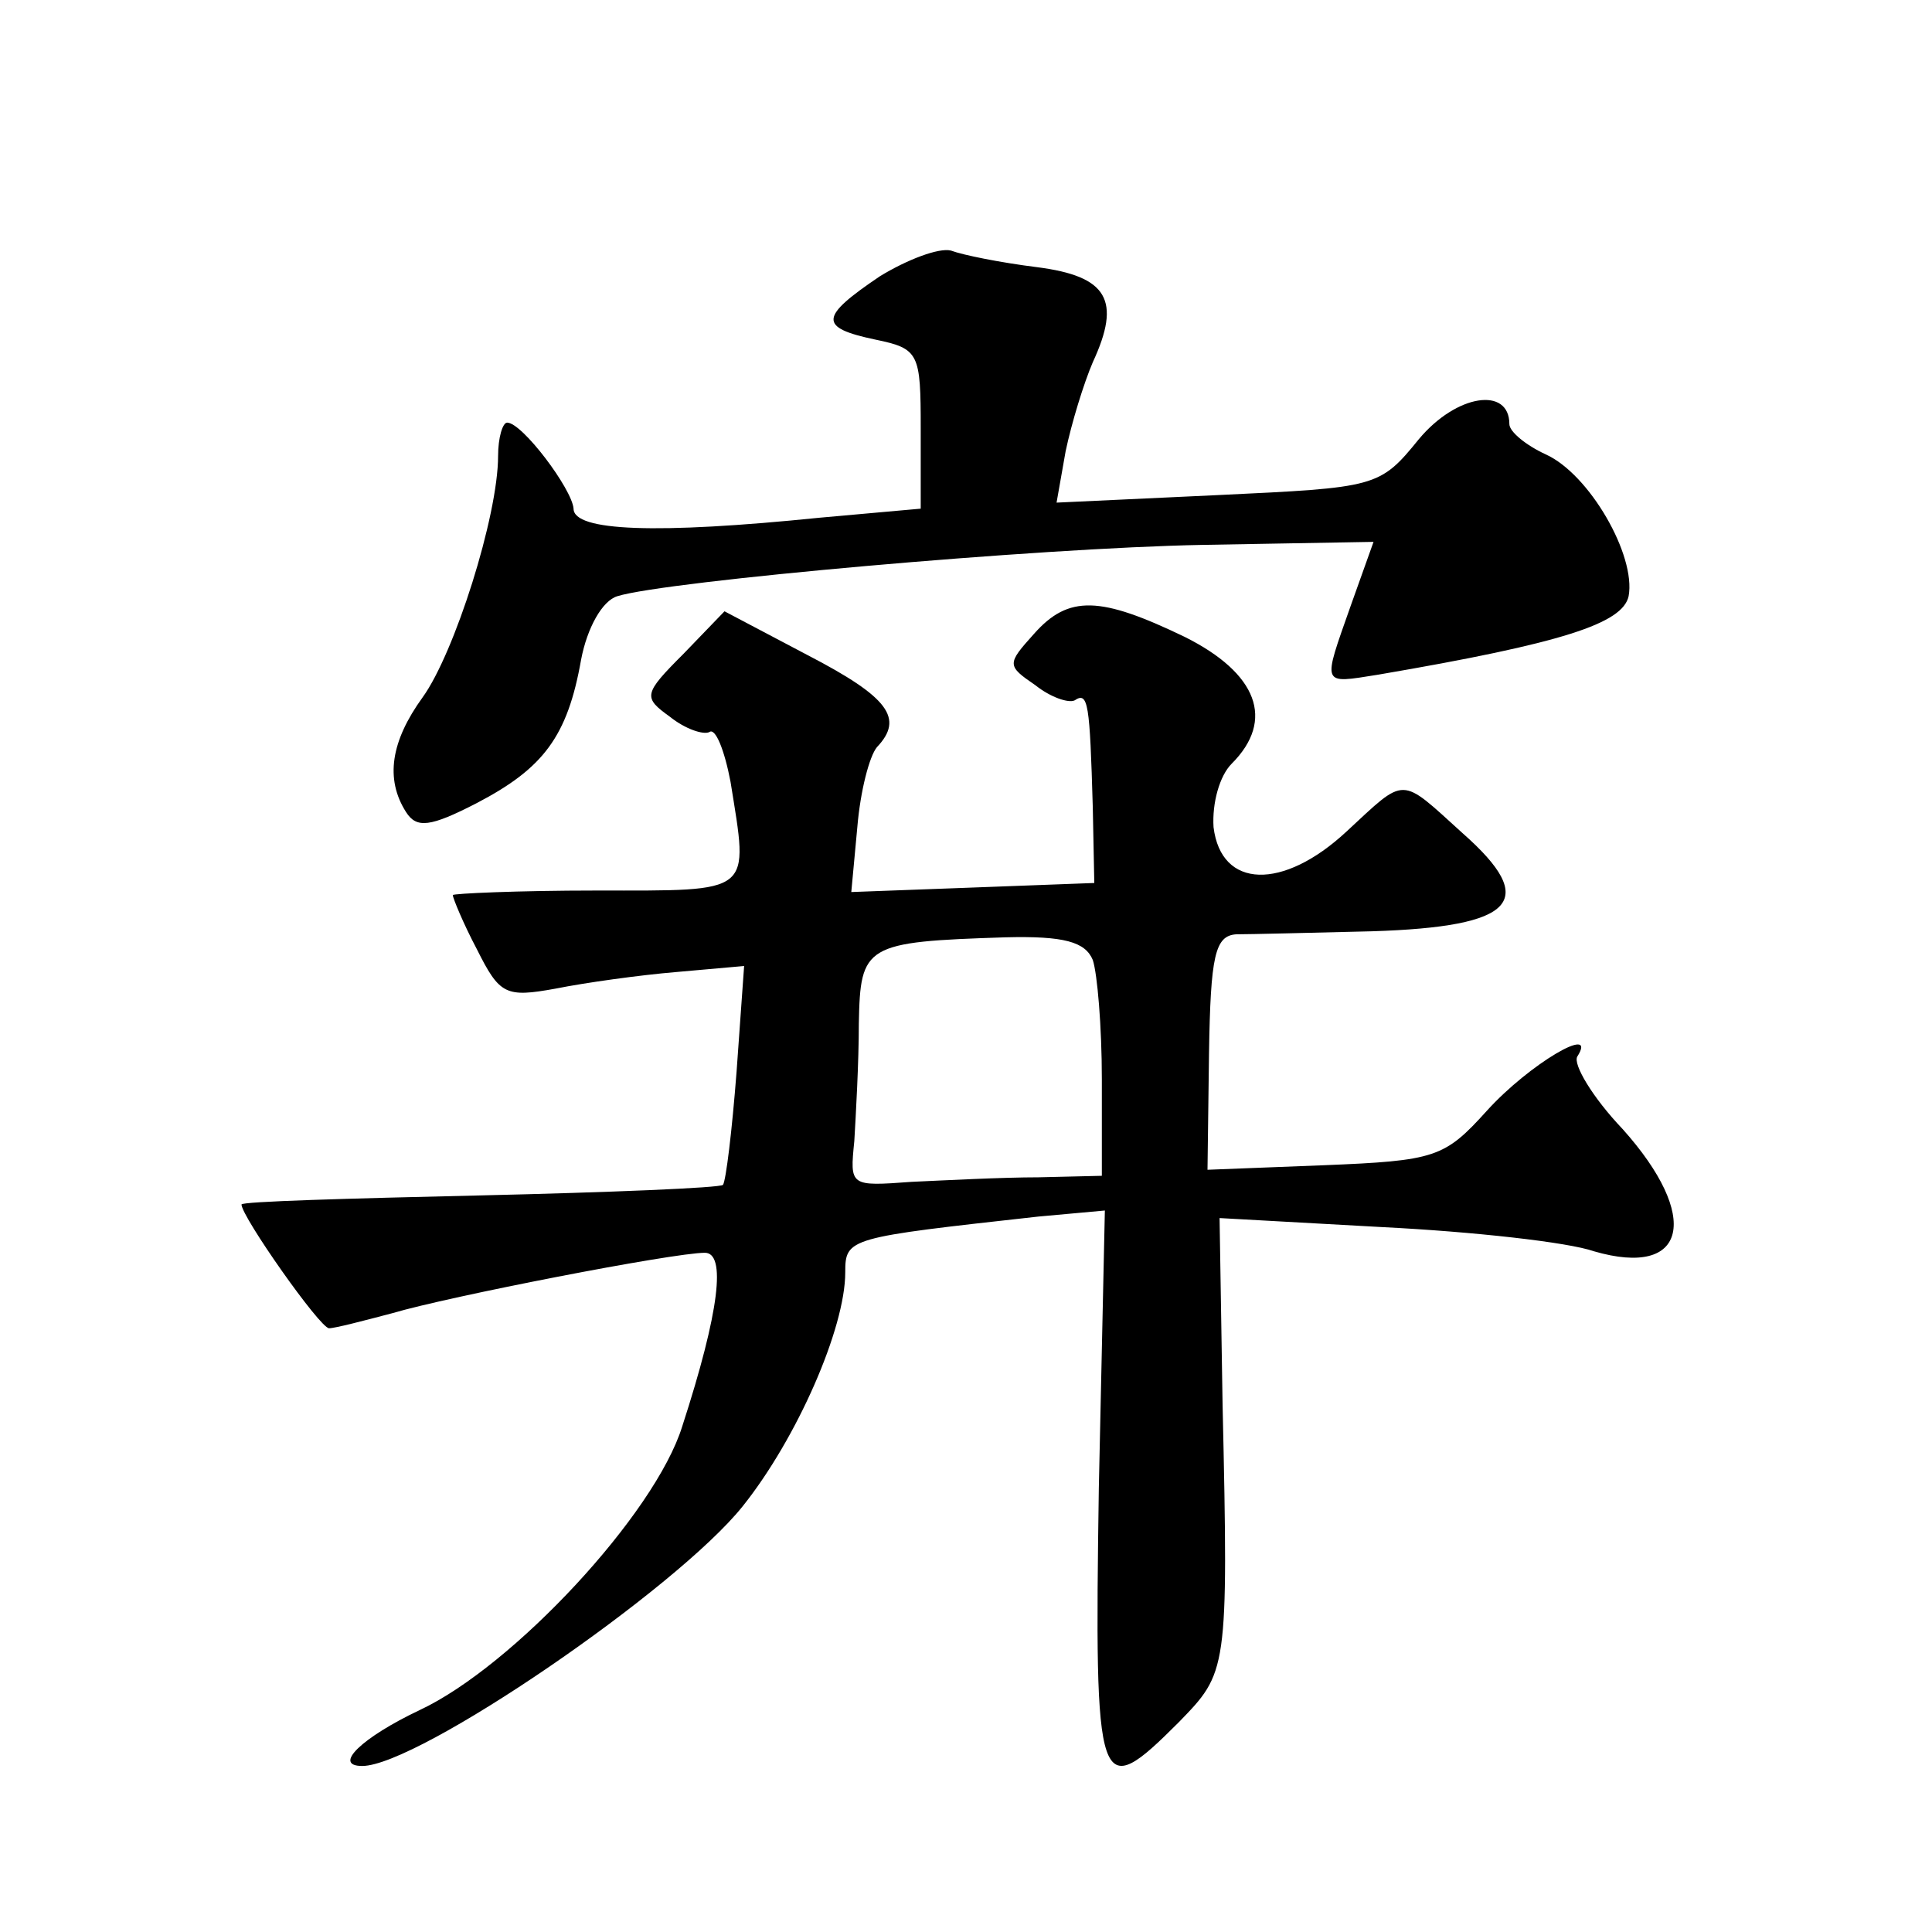 <?xml version="1.0" standalone="no"?>
<!DOCTYPE svg PUBLIC "-//W3C//DTD SVG 20010904//EN"
 "http://www.w3.org/TR/2001/REC-SVG-20010904/DTD/svg10.dtd">
<svg version="1.0" xmlns="http://www.w3.org/2000/svg"
 width="128pt" height="128pt" viewBox="0 0 128 128"
 preserveAspectRatio="xMidYMid meet">
<g transform="translate(0,128) scale(0.1,-0.1)"
fill="#0" stroke="none">
<path d="M583 1097 c-40 -27 -41 -34 -3 -42 29 -6 30 -9 30 -59 l0 -53 -67 -6 c-108
-11 -163 -9 -163 6 -1 13 -34 57 -44 57 -3 0 -6 -10 -6 -22 0 -40 -29 -131 -50
-160 -21 -29 -25 -54 -11 -76 7 -11 16 -10 47 6 44 23 60 44 69 95 4 21 14 39 24
42 32 10 278 32 388 34 l113 2 -15 -42 c-19 -54 -20 -52 18 -46 123 21 162 34 166
52 5 27 -26 81 -55 94 -13 6 -24 15 -24 20 0 25 -35 20 -60 -10 -26 -32 -28 -32
-133 -37 l-107 -5 6 34 c4 19 12 45 18 59 19 41 10 57 -37 63 -24 3 -49 8 -57 11
-8 2 -29 -6 -47 -17z M685 860 c-18 -20 -18 -21 1 -34 10 -8 22 -12 26 -10 9 6
10 -2 12 -71 l1 -50 -80 -3 -81 -3 4 43 c2 24 8 47 13 53 18 19 8 33 -46 61 l-55
29 -27 -28 c-27 -27 -27 -29 -9 -42 10 -8 22 -12 26 -10 4 3 10 -12 14 -33 12 -75
16 -72 -89 -72 -52 0 -95 -2 -95 -3 0 -2 7 -19 16 -36 15 -30 19 -32 52 -26 20
4 56 9 80 11 l45 4 -5 -70 c-3 -39 -7 -72 -9 -75 -2 -2 -75 -5 -161 -7 -87 -2 -158
-4 -158 -6 0 -8 52 -82 58 -82 4 0 23 5 42 10 37 11 186 40 207 40 14 0 10 -38
-15 -115 -18 -58 -112 -159 -174 -188 -38 -18 -58 -37 -38 -37 37 0 208 117 252
172 36 45 68 118 68 155 0 23 2 23 128 37 l44 4 -4 -184 c-3 -203 -1 -209 53 -155
32 33 33 33 29 210 l-2 124 108 -6 c60 -3 123 -10 140 -16 62 -18 71 23 19 81 -20
21 -33 43 -30 48 14 22 -32 -5 -60 -36 -28 -31 -34 -33 -108 -36 l-77 -3 1 77 c1
65 4 78 18 79 9 0 49 1 90 2 95 3 111 20 60 65 -42 38 -37 38 -77 1 -42 -39 -83
-38 -88 3 -1 16 4 34 12 42 29 29 17 60 -31 84 -56 27 -77 28 -100 2z m39 -216
c3 -9 6 -44 6 -79 l0 -64 -42 -1 c-24 0 -62 -2 -84 -3 -41 -3 -41 -3 -38 27 1 17
3 52 3 78 1 52 4 54 97 57 39 1 53 -3 58 -15z"/>
</g>
</svg>

